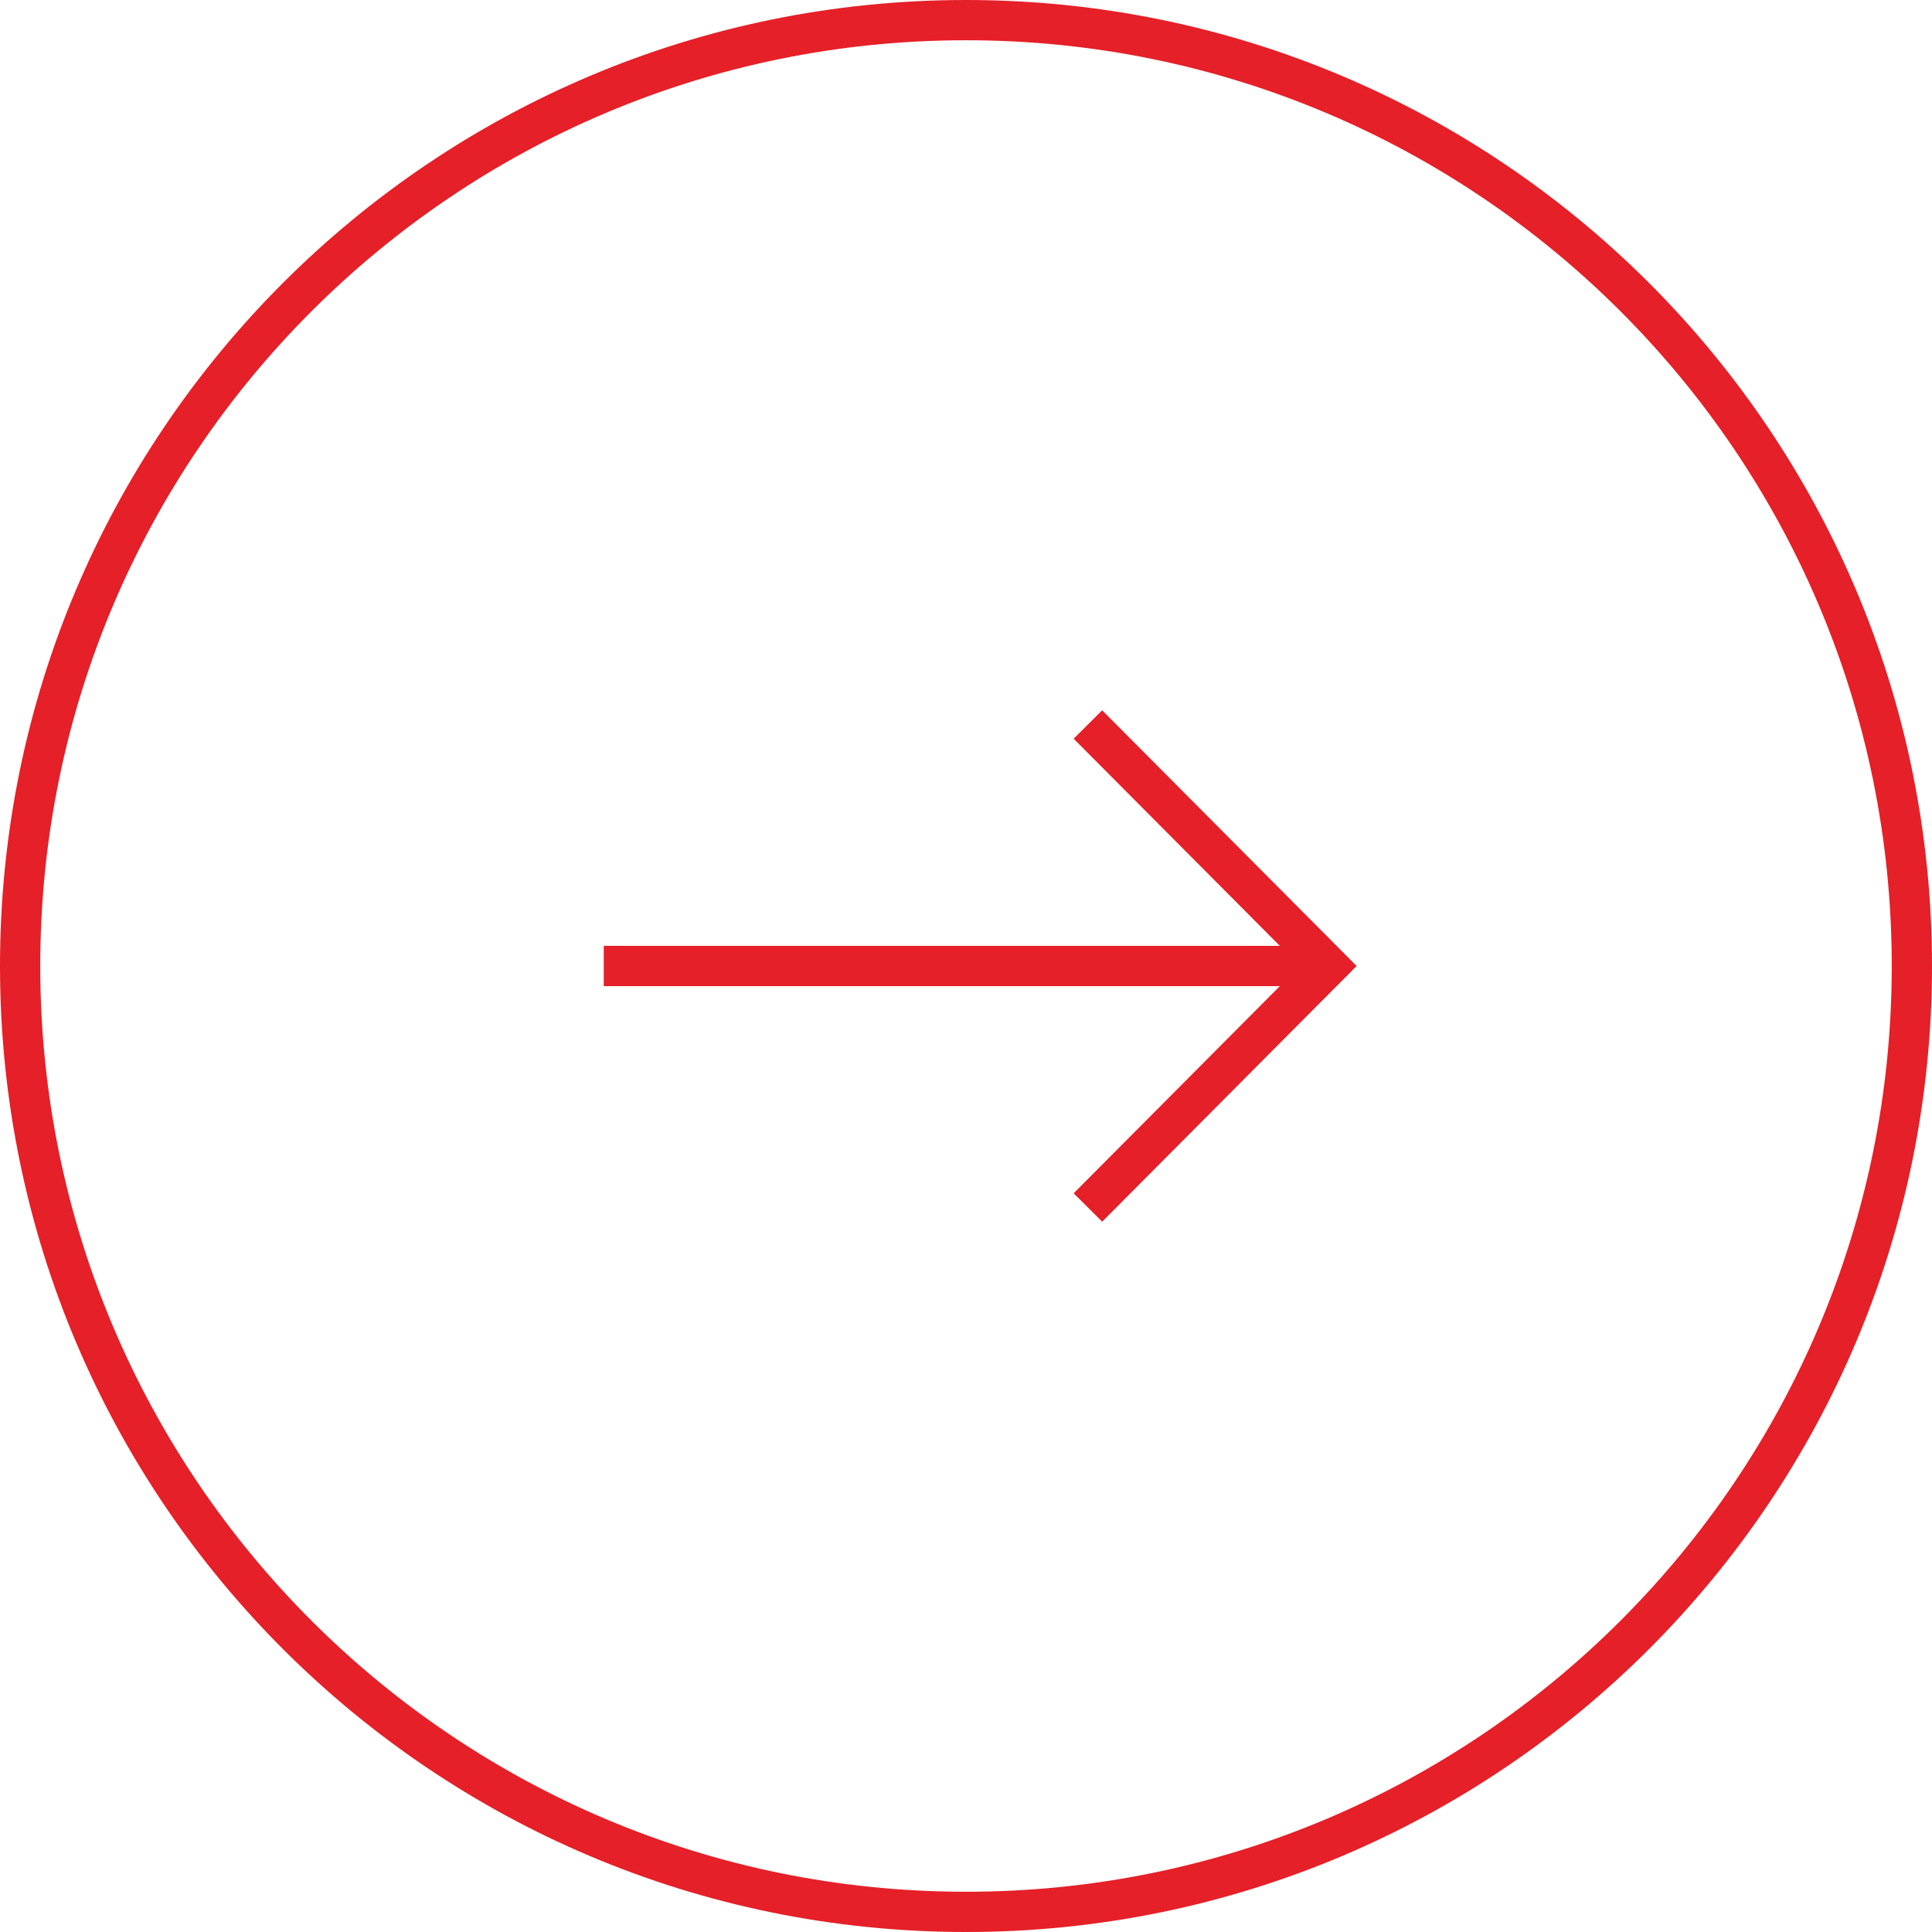 <?xml version="1.0" encoding="UTF-8"?> <svg xmlns="http://www.w3.org/2000/svg" width="192" height="192" viewBox="0 0 192 192" fill="none"> <path d="M109.532 70.589L106.697 73.411L127.188 94H60V98H127.188L106.697 118.589L109.532 121.411L134.822 96L109.532 70.589Z" fill="#E52028"></path> <path fill-rule="evenodd" clip-rule="evenodd" d="M192 96C192 149.019 149.019 192 96 192C42.981 192 0 149.019 0 96C0 42.981 42.981 0 96 0C149.019 0 192 42.981 192 96ZM188 96C188 146.81 146.81 188 96 188C45.19 188 4 146.81 4 96C4 45.19 45.19 4 96 4C146.81 4 188 45.19 188 96Z" fill="#E52028"></path> </svg> 